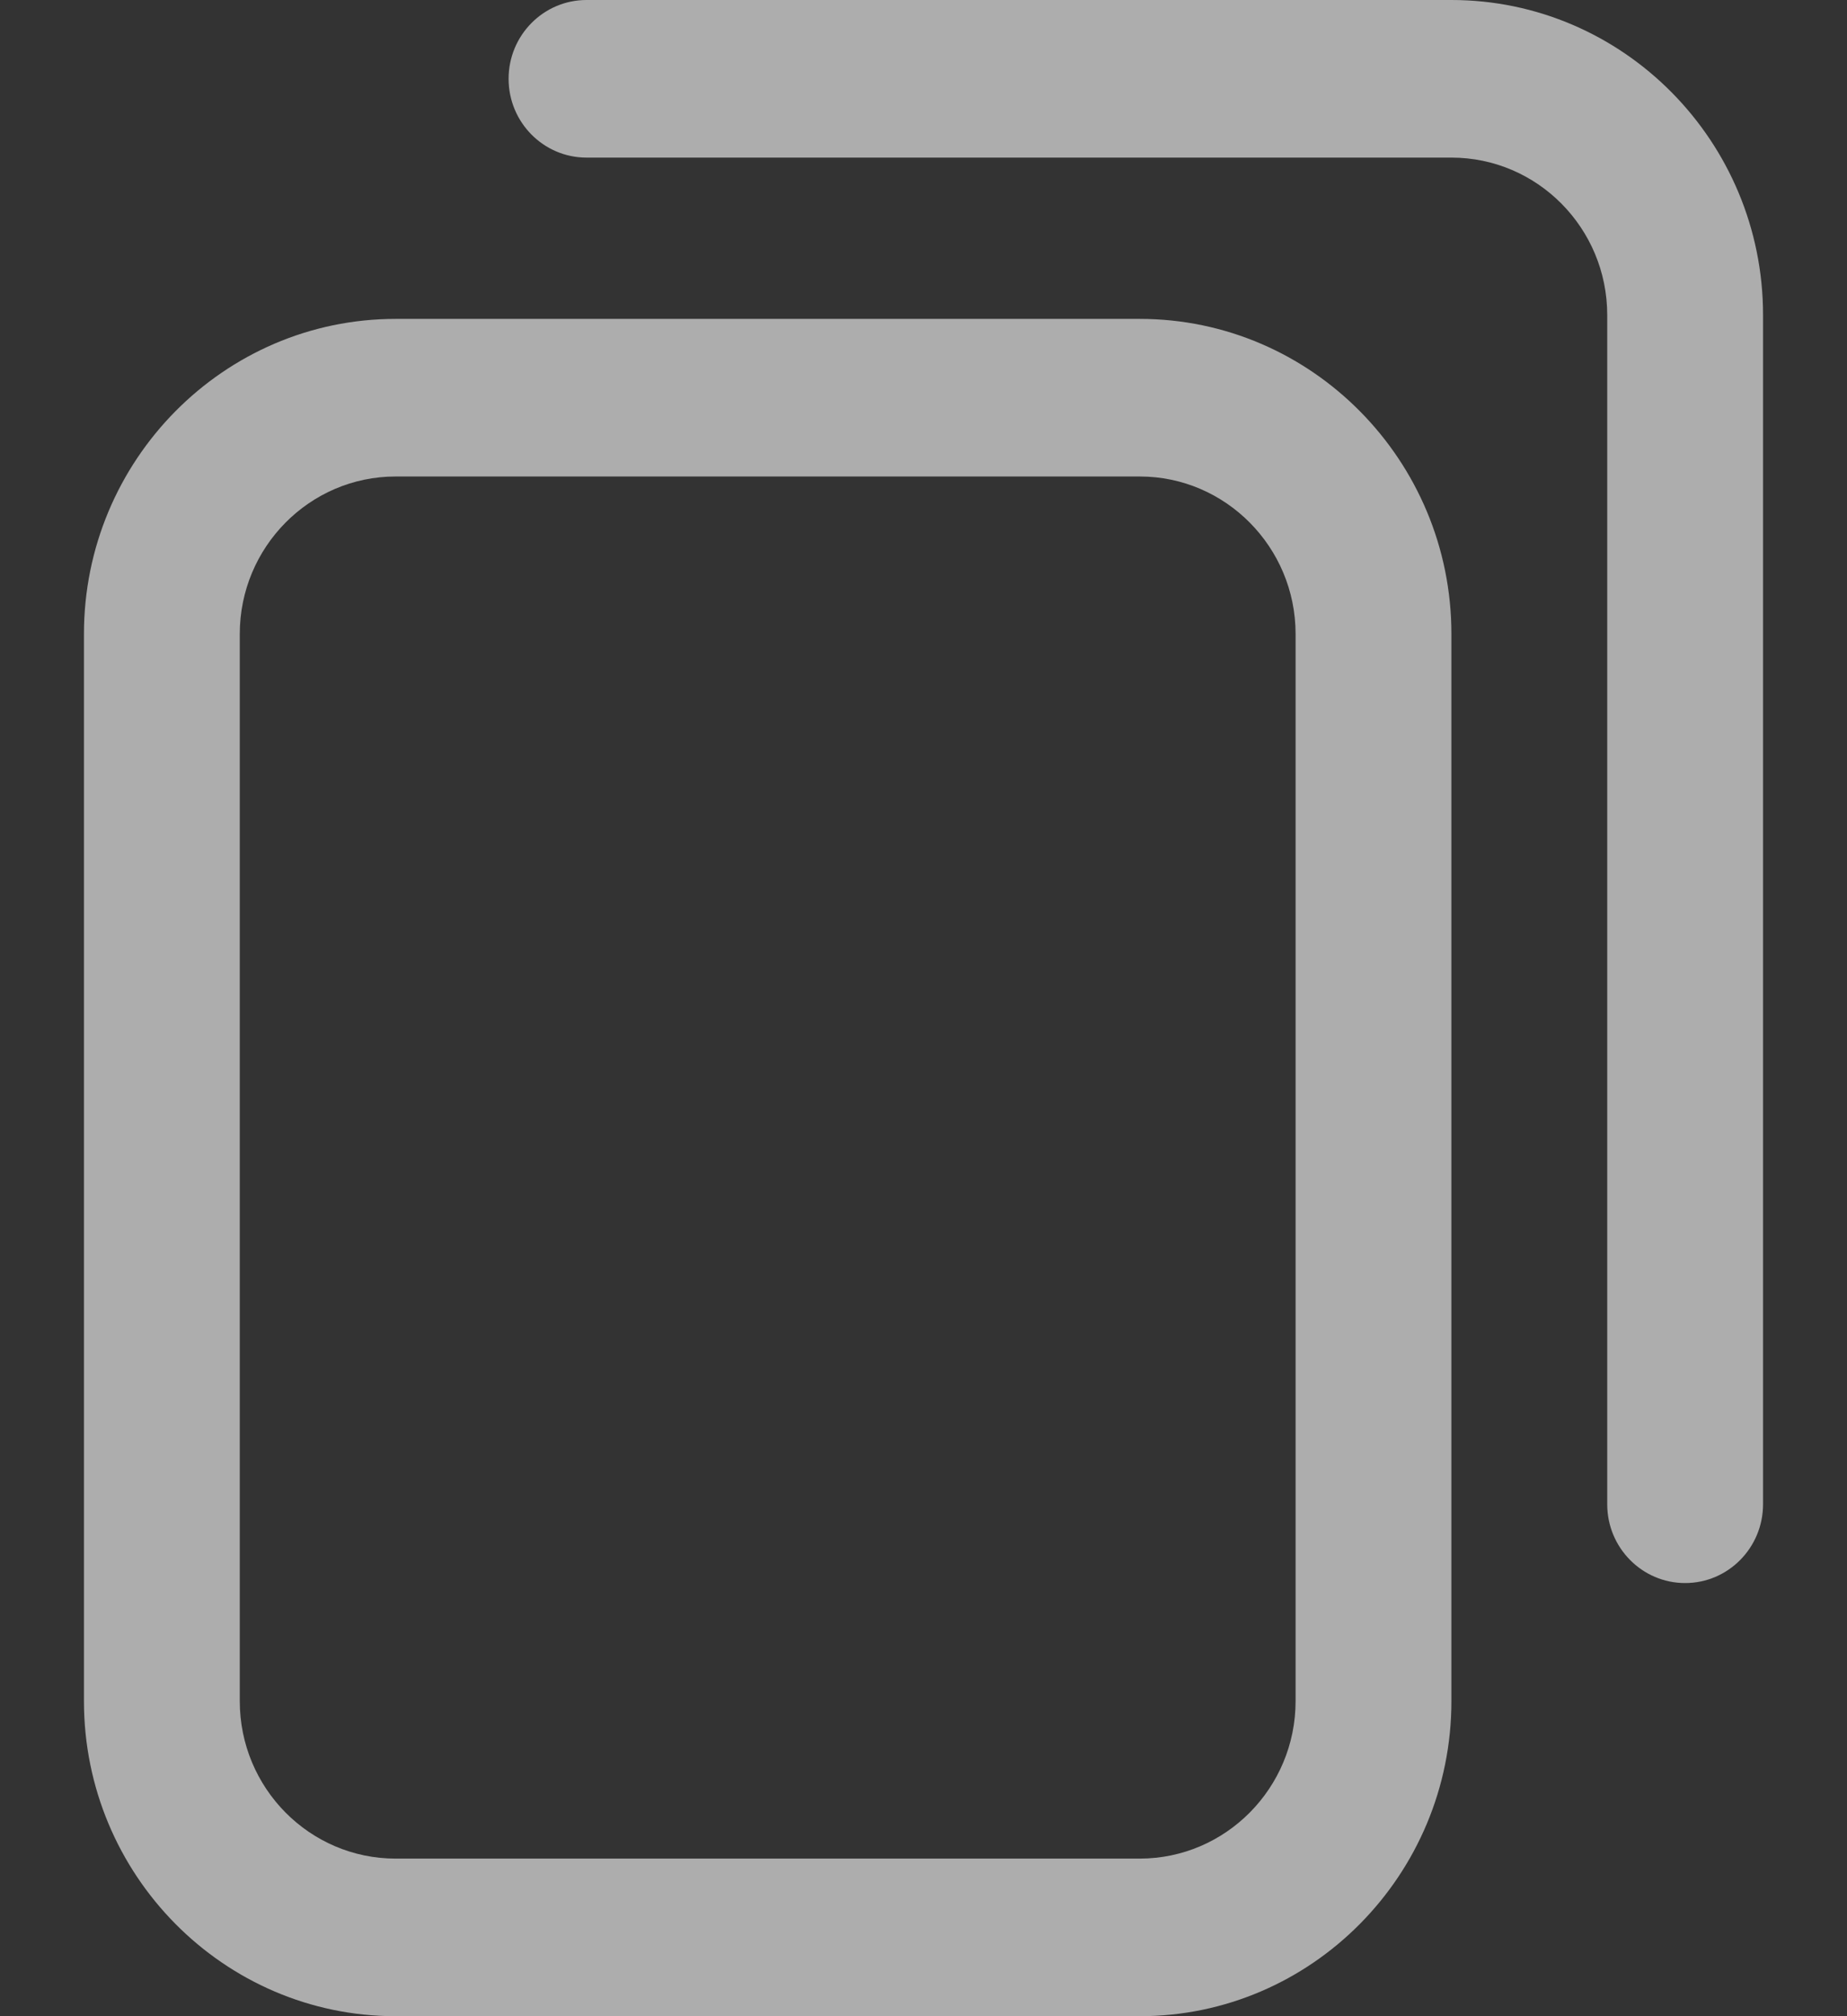 <svg width="11" height="12" viewBox="0 0 11 12" fill="none" xmlns="http://www.w3.org/2000/svg">
<rect x="0" y="0" width="11" height="12" fill="#333333" stroke="none"/>
<path d="M6.788 12H2.356C1.333 12 0.5 11.159 0.5 10.125V3.773C0.5 2.74 1.333 1.898 2.356 1.898H6.788C7.811 1.898 8.644 2.74 8.644 3.773V10.125C8.644 11.159 7.811 12 6.788 12ZM2.356 2.836C1.844 2.836 1.428 3.257 1.428 3.773V10.125C1.428 10.642 1.844 11.062 2.356 11.062H6.788C7.299 11.062 7.716 10.642 7.716 10.125V3.773C7.716 3.257 7.299 2.836 6.788 2.836H2.356ZM10.5 8.953V1.875C10.5 0.841 9.667 0 8.644 0H3.493C3.237 0 3.029 0.21 3.029 0.469C3.029 0.728 3.237 0.938 3.493 0.938H8.644C9.156 0.938 9.572 1.358 9.572 1.875V8.953C9.572 9.212 9.78 9.422 10.036 9.422C10.292 9.422 10.5 9.212 10.5 8.953Z" fill="white" fill-opacity="0.6"/>
</svg>
